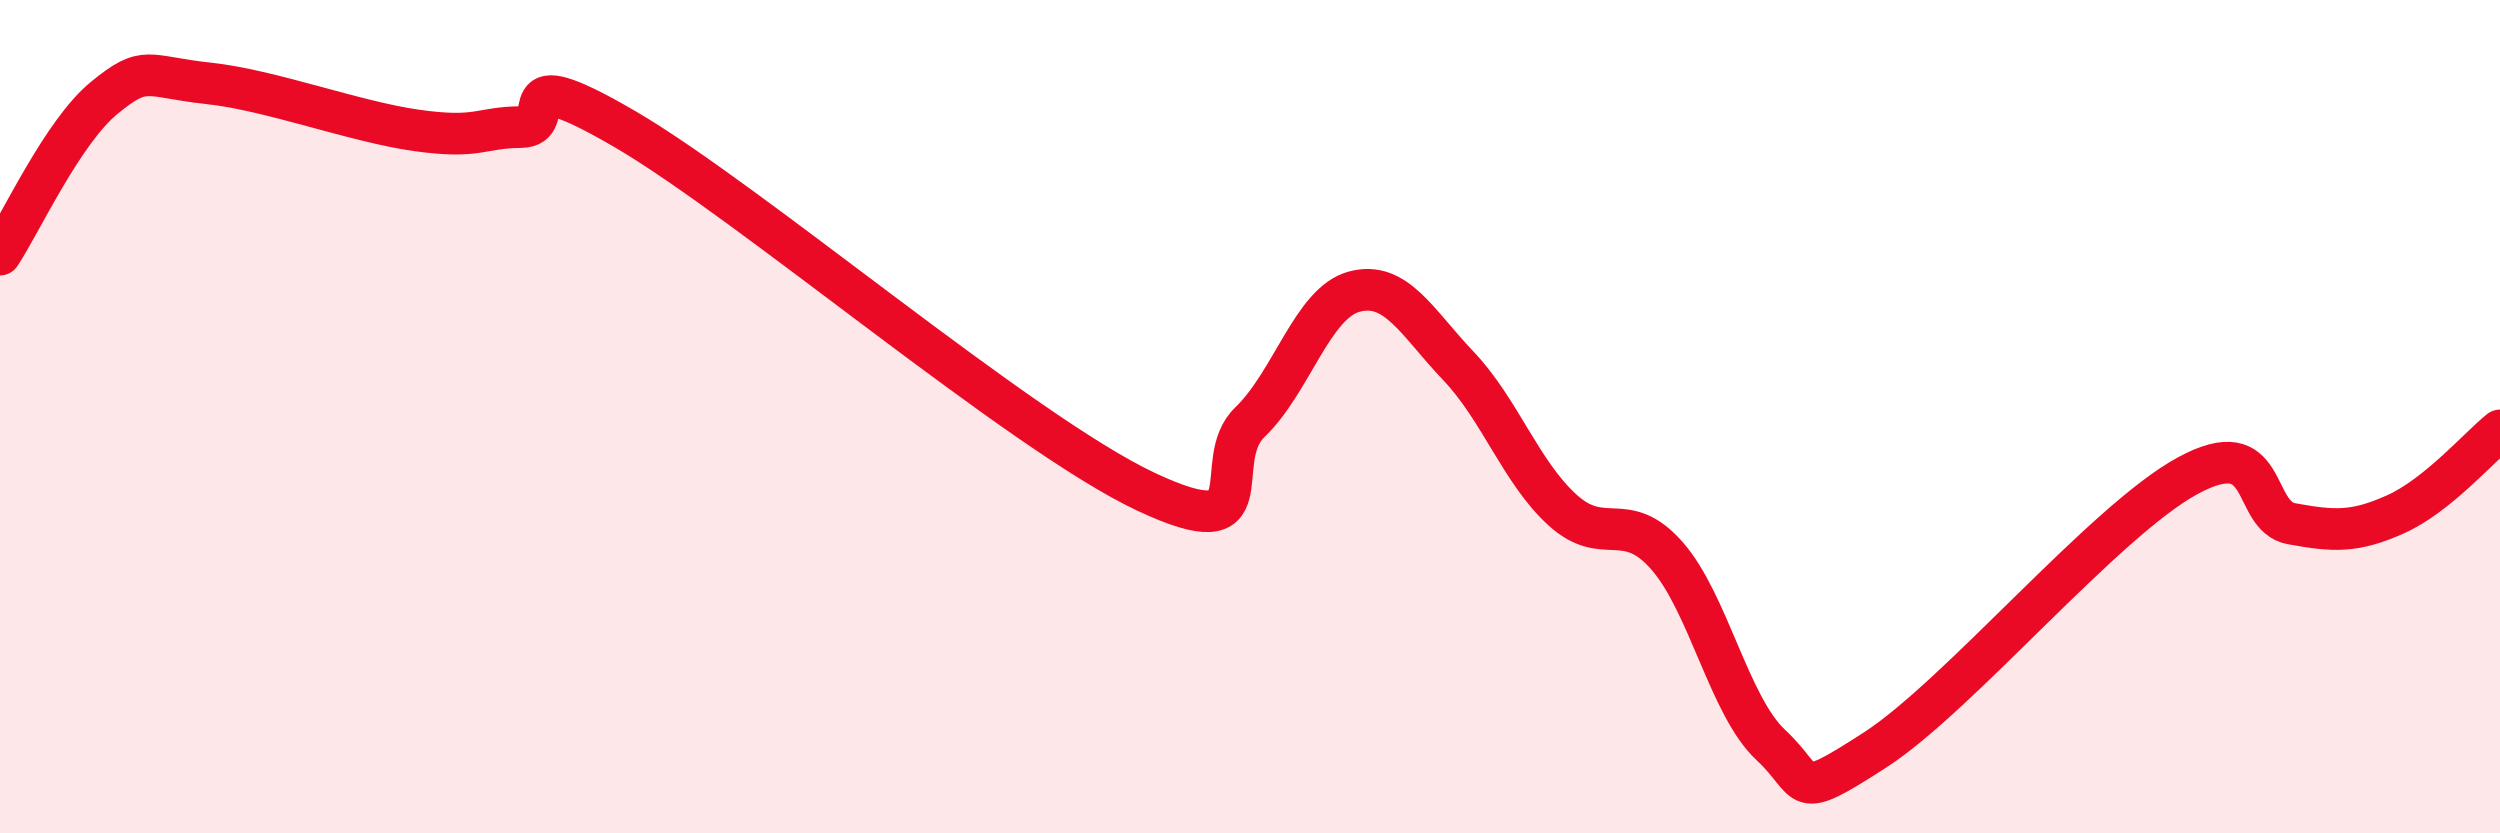 
    <svg width="60" height="20" viewBox="0 0 60 20" xmlns="http://www.w3.org/2000/svg">
      <path
        d="M 0,6.11 C 0.5,5.36 1.5,3.17 2.5,2.35 C 3.5,1.53 3.5,1.84 5,2 C 6.5,2.16 8.5,2.92 10,3.13 C 11.5,3.34 11.5,3.06 12.5,3.05 C 13.5,3.04 12,1.35 15,3.1 C 18,4.85 24.5,10.39 27.5,11.8 C 30.5,13.21 29,11.09 30,10.13 C 31,9.17 31.5,7.27 32.5,7 C 33.5,6.73 34,7.73 35,8.78 C 36,9.83 36.5,11.33 37.5,12.24 C 38.5,13.15 39,12.2 40,13.33 C 41,14.46 41.5,16.95 42.5,17.88 C 43.5,18.81 43,19.29 45,18 C 47,16.71 50.5,12.51 52.5,11.42 C 54.5,10.33 54,12.39 55,12.57 C 56,12.75 56.5,12.79 57.5,12.34 C 58.5,11.89 59.5,10.73 60,10.33L60 20L0 20Z"
        fill="#EB0A25"
        opacity="0.1"
        stroke-linecap="round"
        stroke-linejoin="round"
      />
      <path
        d="M 0,6.11 C 0.5,5.36 1.5,3.17 2.5,2.35 C 3.5,1.53 3.5,1.84 5,2 C 6.5,2.16 8.5,2.92 10,3.13 C 11.5,3.34 11.5,3.06 12.5,3.05 C 13.5,3.04 12,1.35 15,3.1 C 18,4.85 24.5,10.39 27.5,11.8 C 30.5,13.21 29,11.09 30,10.13 C 31,9.17 31.5,7.27 32.5,7 C 33.5,6.73 34,7.73 35,8.78 C 36,9.83 36.5,11.33 37.5,12.24 C 38.5,13.15 39,12.2 40,13.33 C 41,14.46 41.5,16.95 42.5,17.88 C 43.5,18.81 43,19.29 45,18 C 47,16.71 50.5,12.51 52.5,11.42 C 54.5,10.33 54,12.39 55,12.57 C 56,12.75 56.5,12.79 57.5,12.34 C 58.5,11.89 59.5,10.73 60,10.33"
        stroke="#EB0A25"
        stroke-width="1"
        fill="none"
        stroke-linecap="round"
        stroke-linejoin="round"
      />
    </svg>
  